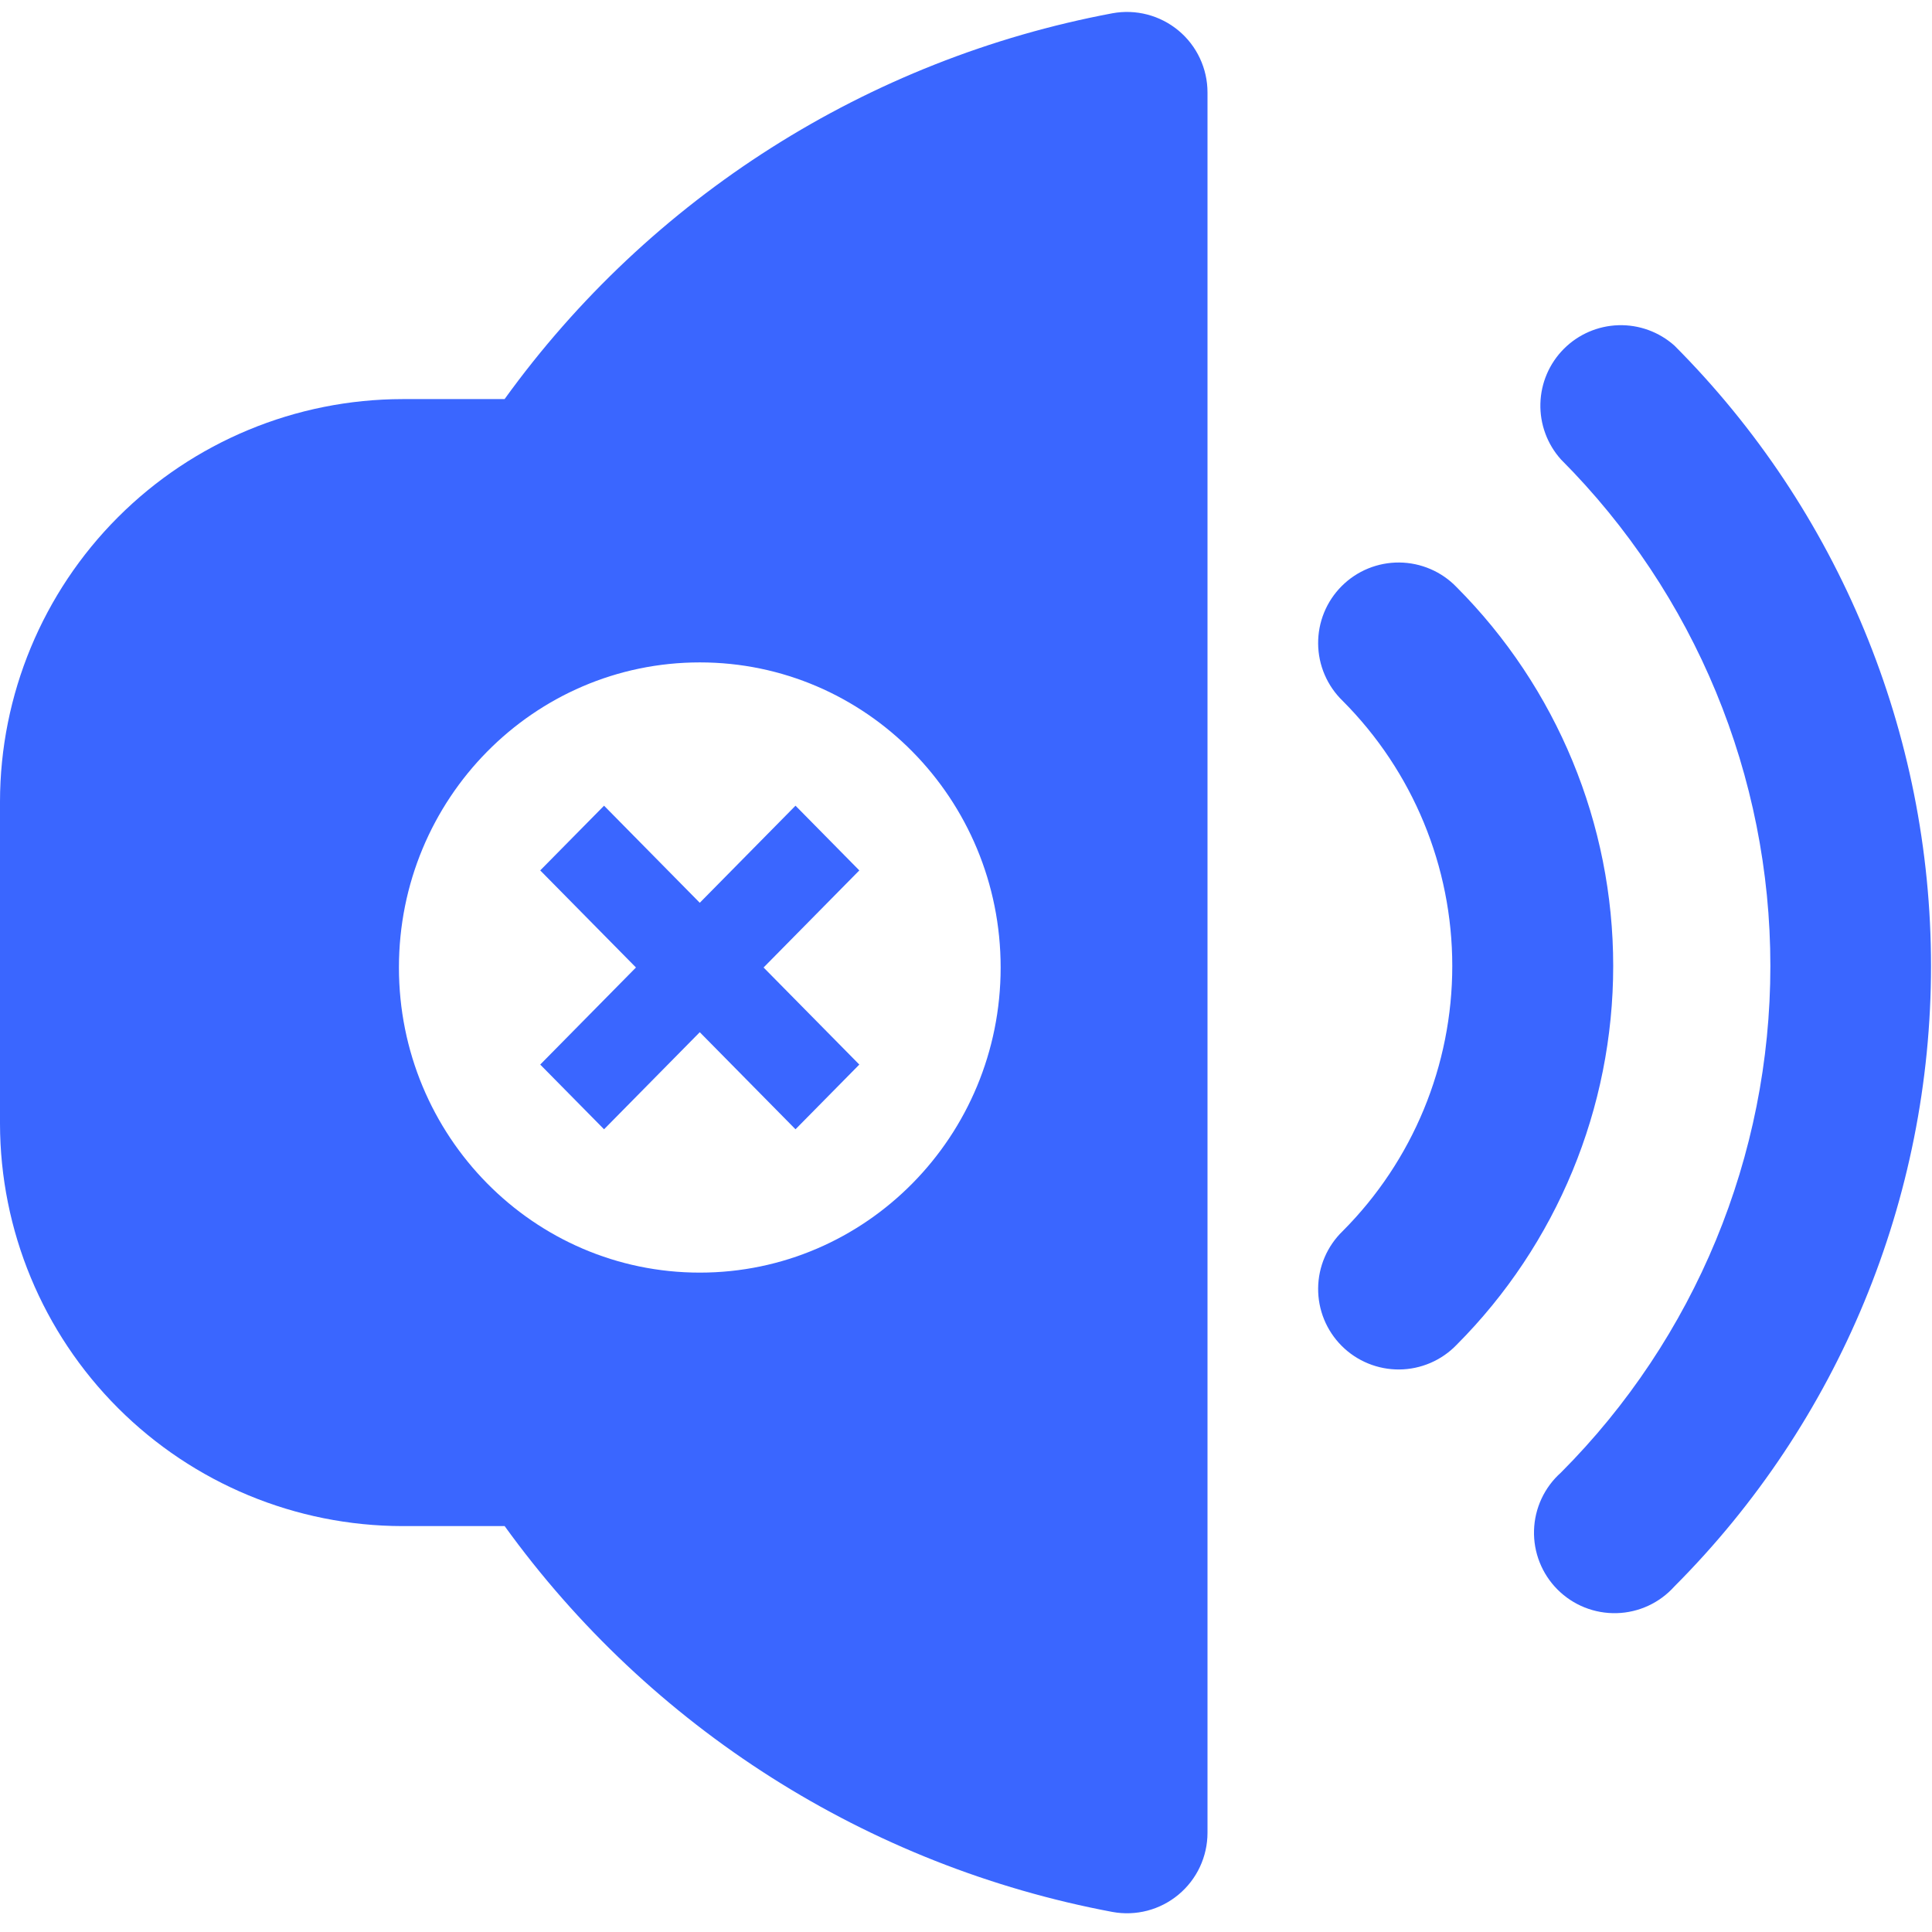 <svg xmlns="http://www.w3.org/2000/svg" width="105" height="105" viewBox="0 0 105 105" fill="none">
    <g clip-path="url(#clip0_3802_230)">
        <path d="M91.001 18.782C90.167 18.038 89.079 17.642 87.962 17.675C86.844 17.708 85.782 18.167 84.992 18.959C84.203 19.75 83.746 20.814 83.717 21.932C83.687 23.049 84.087 24.136 84.833 24.968C92.123 32.277 96.216 42.178 96.216 52.5C96.216 62.823 92.123 72.724 84.833 80.032C84.388 80.428 84.03 80.91 83.778 81.45C83.527 81.989 83.388 82.574 83.371 83.169C83.353 83.764 83.457 84.356 83.677 84.91C83.896 85.463 84.226 85.966 84.646 86.387C85.066 86.808 85.568 87.14 86.121 87.361C86.673 87.581 87.265 87.687 87.86 87.671C88.455 87.656 89.04 87.519 89.581 87.269C90.121 87.019 90.604 86.661 91.001 86.218C99.932 77.269 104.947 65.143 104.947 52.5C104.947 39.858 99.932 27.731 91.001 18.782Z" fill="#3A66FF"/>
        <path d="M79.159 31.906C78.756 31.488 78.273 31.155 77.739 30.926C77.206 30.697 76.631 30.576 76.05 30.571C75.47 30.566 74.894 30.677 74.356 30.896C73.818 31.116 73.33 31.441 72.919 31.852C72.508 32.263 72.183 32.751 71.963 33.289C71.743 33.827 71.633 34.403 71.638 34.984C71.643 35.565 71.763 36.139 71.993 36.672C72.222 37.206 72.555 37.689 72.973 38.093C76.787 41.917 78.928 47.098 78.928 52.499C78.928 57.901 76.787 63.081 72.973 66.906C72.555 67.31 72.222 67.793 71.993 68.326C71.763 68.86 71.643 69.434 71.638 70.015C71.633 70.596 71.743 71.172 71.963 71.71C72.183 72.248 72.508 72.736 72.919 73.147C73.33 73.558 73.818 73.882 74.356 74.102C74.894 74.322 75.47 74.433 76.05 74.428C76.631 74.423 77.206 74.302 77.739 74.073C78.273 73.844 78.756 73.51 79.159 73.093C84.612 67.626 87.674 60.22 87.674 52.499C87.674 44.779 84.612 37.373 79.159 31.906Z" fill="#3A66FF"/>
        <path d="M60.458 0.721C61.089 0.605 61.738 0.629 62.358 0.792C62.979 0.954 63.556 1.251 64.049 1.661C64.542 2.071 64.939 2.585 65.211 3.166C65.483 3.746 65.625 4.38 65.625 5.021V99.609C65.625 100.25 65.483 100.884 65.211 101.465C64.939 102.045 64.542 102.559 64.049 102.969C63.556 103.38 62.979 103.677 62.358 103.84C61.738 104.002 61.089 104.026 60.458 103.91C47.166 101.415 35.34 93.908 27.427 82.94H21.875C16.076 82.933 10.516 80.627 6.415 76.526C2.314 72.425 0.007 66.865 0 61.065V43.565C0.007 37.766 2.314 32.206 6.415 28.105C10.516 24.004 16.076 21.697 21.875 21.69H27.423C35.339 10.723 47.165 3.217 60.458 0.721ZM38.035 36C28.996 36 21.681 43.423 21.681 52.582C21.681 61.741 28.997 69.164 38.035 69.164C47.066 69.163 54.383 61.741 54.383 52.582C54.383 43.423 47.066 36 38.035 36ZM46.702 47.305L41.499 52.581L46.702 57.857L43.234 61.374L38.031 56.098L32.829 61.374L29.36 57.857L34.563 52.581L29.36 47.305L32.829 43.788L38.031 49.064L43.234 43.788L46.702 47.305Z" fill="#3A66FF"/>
    </g>
    <defs>
        <clipPath id="clip0_3802_230">
            <rect width="105" height="105" fill="white"/>
        </clipPath>
    </defs>
</svg>